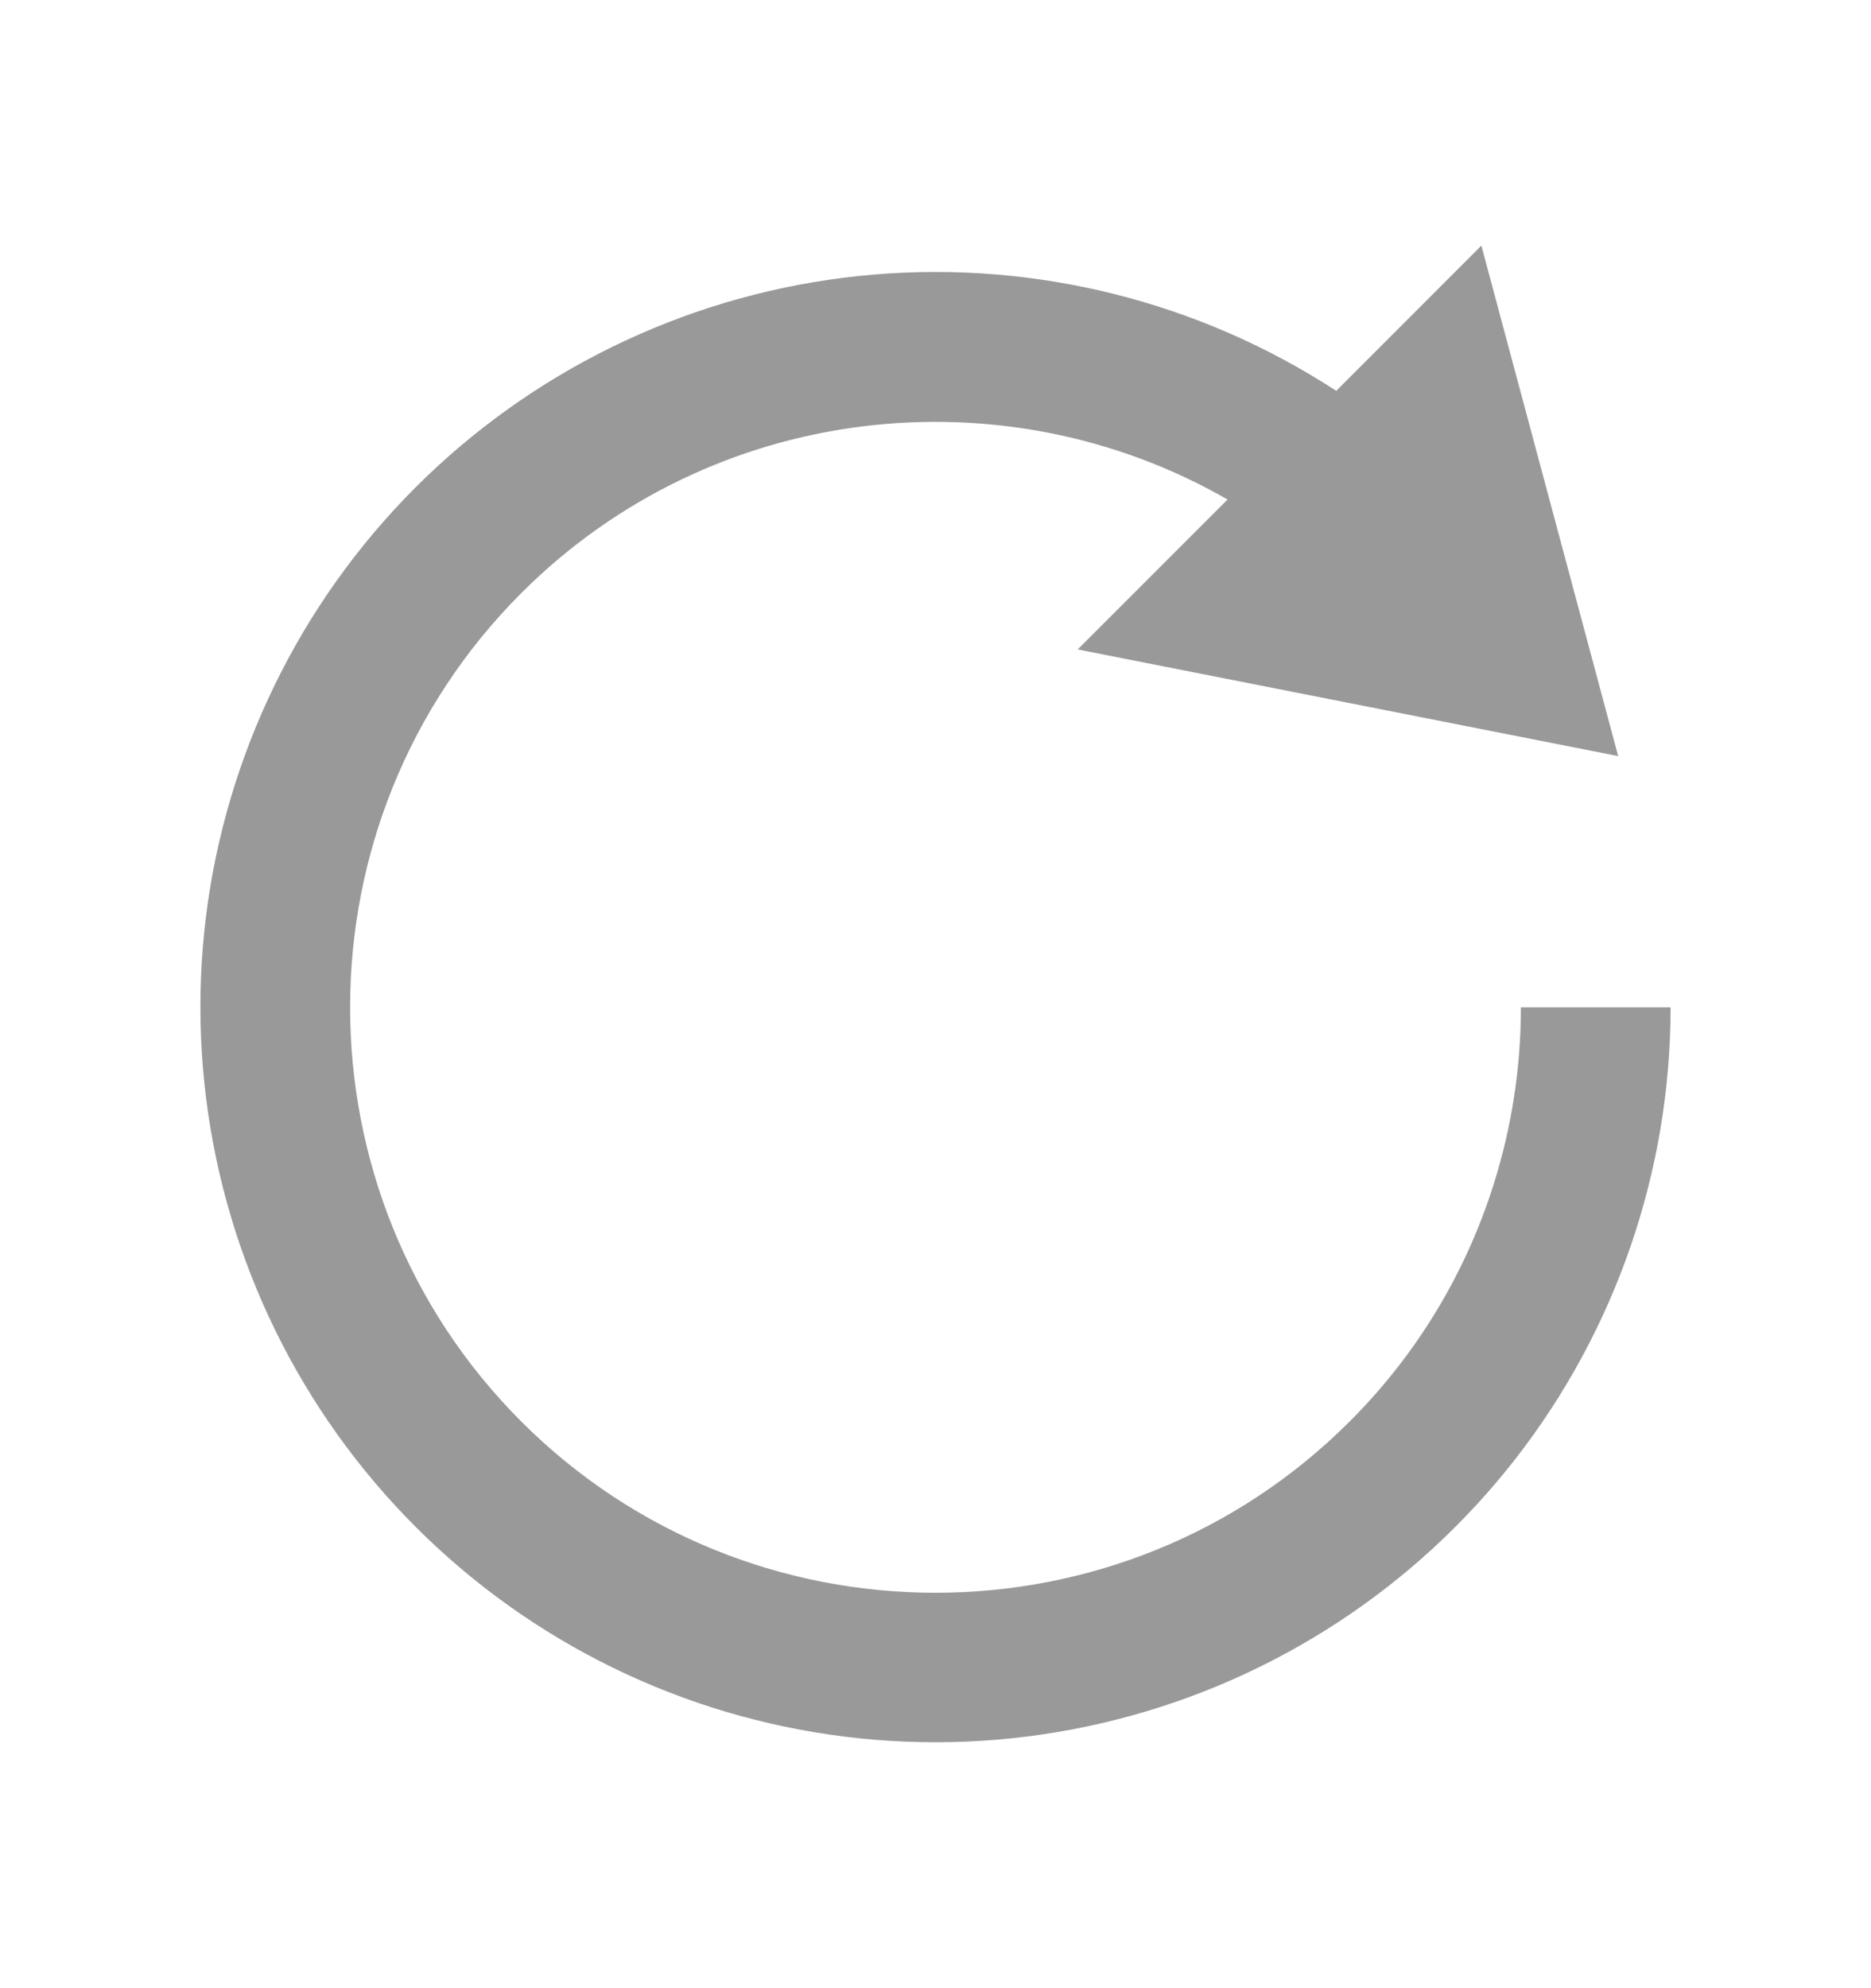 <svg width="16" height="17" viewBox="0 0 16 17" fill="none" xmlns="http://www.w3.org/2000/svg">
<path d="M10.497 4.271C8.583 3.171 6.092 3.438 4.458 5.071C2.506 7.024 2.506 10.202 4.458 12.155C6.41 14.107 9.589 14.107 11.541 12.155C12.11 11.588 12.532 10.892 12.773 10.127C12.928 9.637 13.006 9.127 13.006 8.613H14.286C14.286 10.011 13.819 11.369 12.961 12.472C12.102 13.575 10.9 14.361 9.545 14.704C8.19 15.048 6.759 14.93 5.479 14.37C4.198 13.809 3.141 12.837 2.474 11.608C1.808 10.379 1.57 8.963 1.798 7.584C2.027 6.205 2.708 4.941 3.735 3.993C4.763 3.045 6.076 2.466 7.469 2.348C8.862 2.23 10.255 2.579 11.427 3.342L12.668 2.1L13.838 6.465L9.216 5.553L10.498 4.271L10.497 4.271Z" fill="#999999"/>
</svg>
